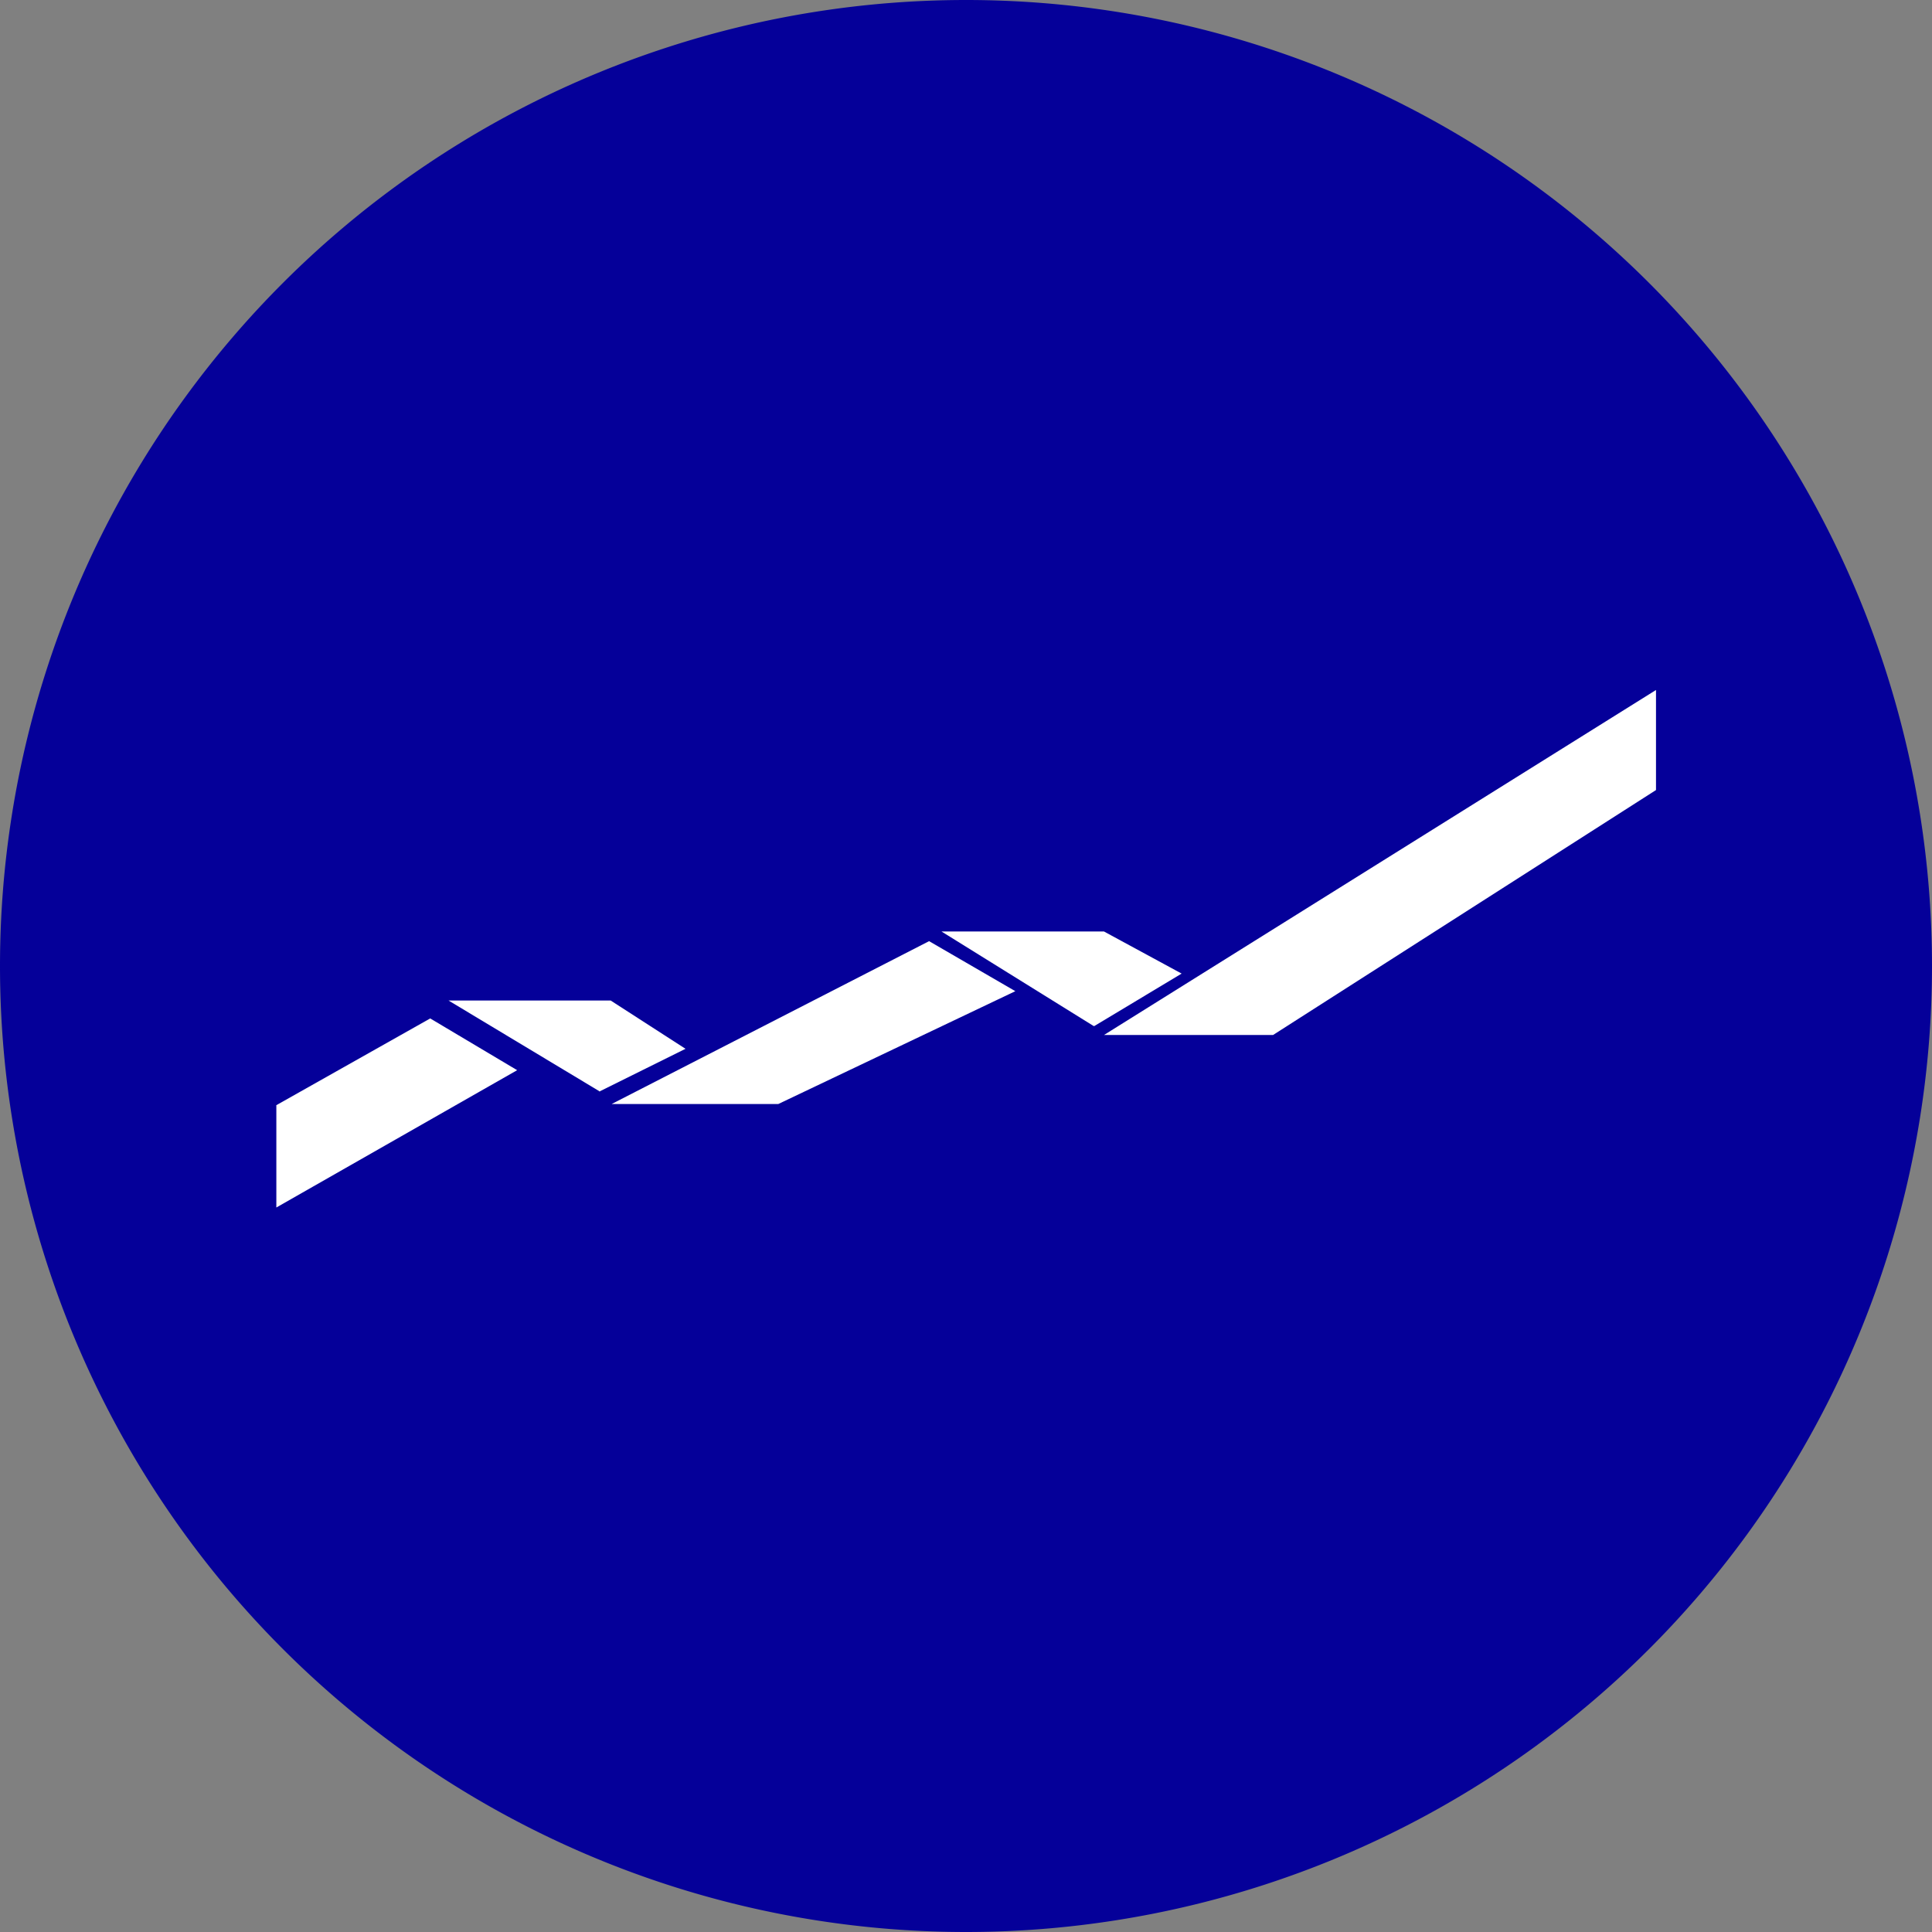 <svg width="56" height="56" xmlns="http://www.w3.org/2000/svg">
  <rect width="100%" height="100%" fill="#808080" stroke="none"/>
  <path fill="#050099" d="M0 28a28 28 0 1 1 56 0 28 28 0 0 1-56 0z"/>
  <path fill="#fff" d="m32 30 16-10v2.9L36.9 30H32Zm-.3-.26L27.29 27H32l2.25 1.22-2.53 1.52ZM17.73 32l9.2-4.72 2.5 1.45L22.56 32h-4.84Zm-.34-.36L13 29h4.7l2.17 1.4-2.5 1.24Zm-9.38.4V35l6.98-3.98-2.52-1.5L8 32.04Z"/>
</svg>
